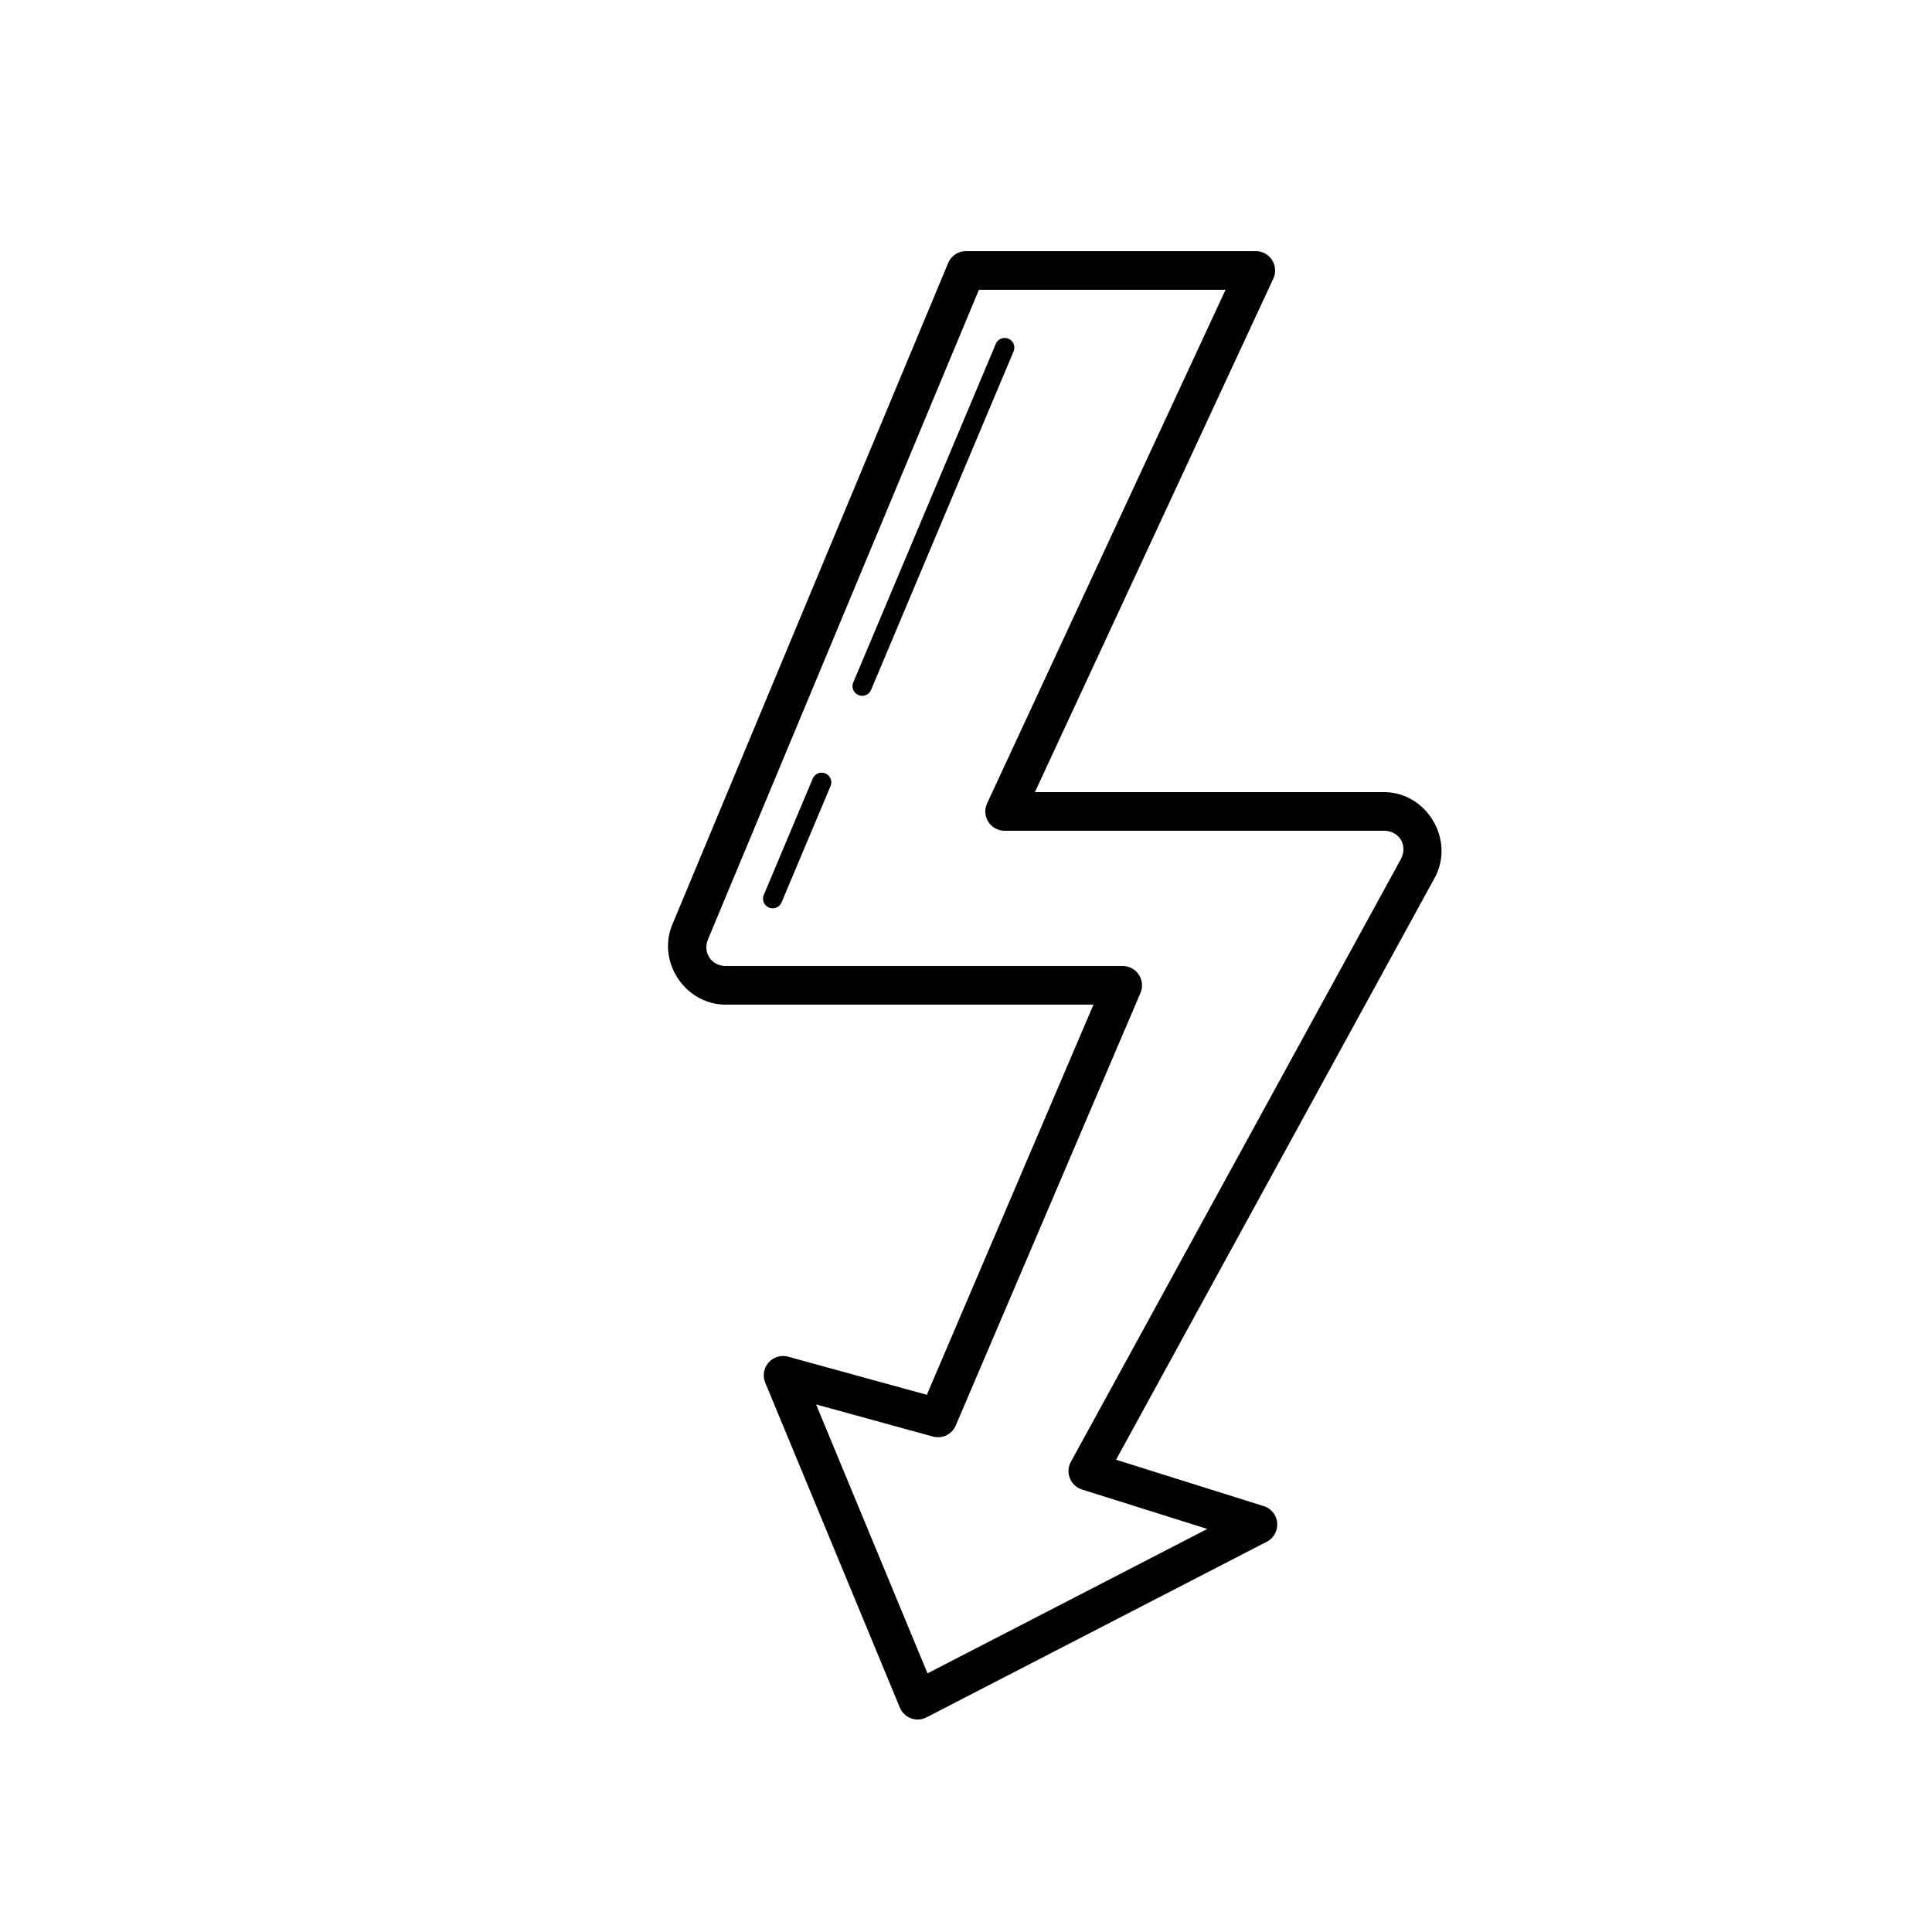 <svg xmlns="http://www.w3.org/2000/svg"  viewBox="0 0 100 100" width="100px" height="100px"><path d="M 50 13 A 1 1 0 0 0 49.076 13.615 L 34.803 47.846 C 33.993 49.79 35.467 52 37.572 52 L 56.598 52 L 47.973 72.195 L 40.799 70.223 A 1 1 0 0 0 39.609 71.568 L 46.576 88.383 A 1 1 0 0 0 47.959 88.889 L 65.57 79.799 A 1 1 0 0 0 65.41 77.957 L 57.768 75.555 L 74.256 45.441 L 74.256 45.439 C 75.327 43.481 73.858 41 71.625 41 L 53.566 41 L 65.906 14.422 A 1 1 0 0 0 65 13 L 50 13 z M 50.668 15 L 63.434 15 L 51.094 41.578 A 1 1 0 0 0 52 43 L 71.625 43 C 72.431 43 72.889 43.773 72.502 44.479 A 1 1 0 0 0 72.502 44.48 L 55.43 75.662 A 1 1 0 0 0 56.006 77.098 L 62.492 79.137 L 48.008 86.613 L 42.24 72.693 L 48.285 74.355 A 1 1 0 0 0 49.469 73.785 L 59.031 51.393 A 1 1 0 0 0 58.111 50 L 37.572 50 C 36.824 50 36.36 49.307 36.648 48.615 L 50.668 15 z M 51.994 17.494 A 0.5 0.5 0 0 0 51.539 17.807 L 44.172 35.307 A 0.5 0.5 0 1 0 45.094 35.693 L 52.461 18.193 A 0.5 0.5 0 0 0 51.994 17.494 z M 42.52 39.994 A 0.5 0.5 0 0 0 42.064 40.307 L 39.539 46.307 A 0.5 0.5 0 1 0 40.461 46.693 L 42.986 40.693 A 0.5 0.5 0 0 0 42.52 39.994 z"/></svg>